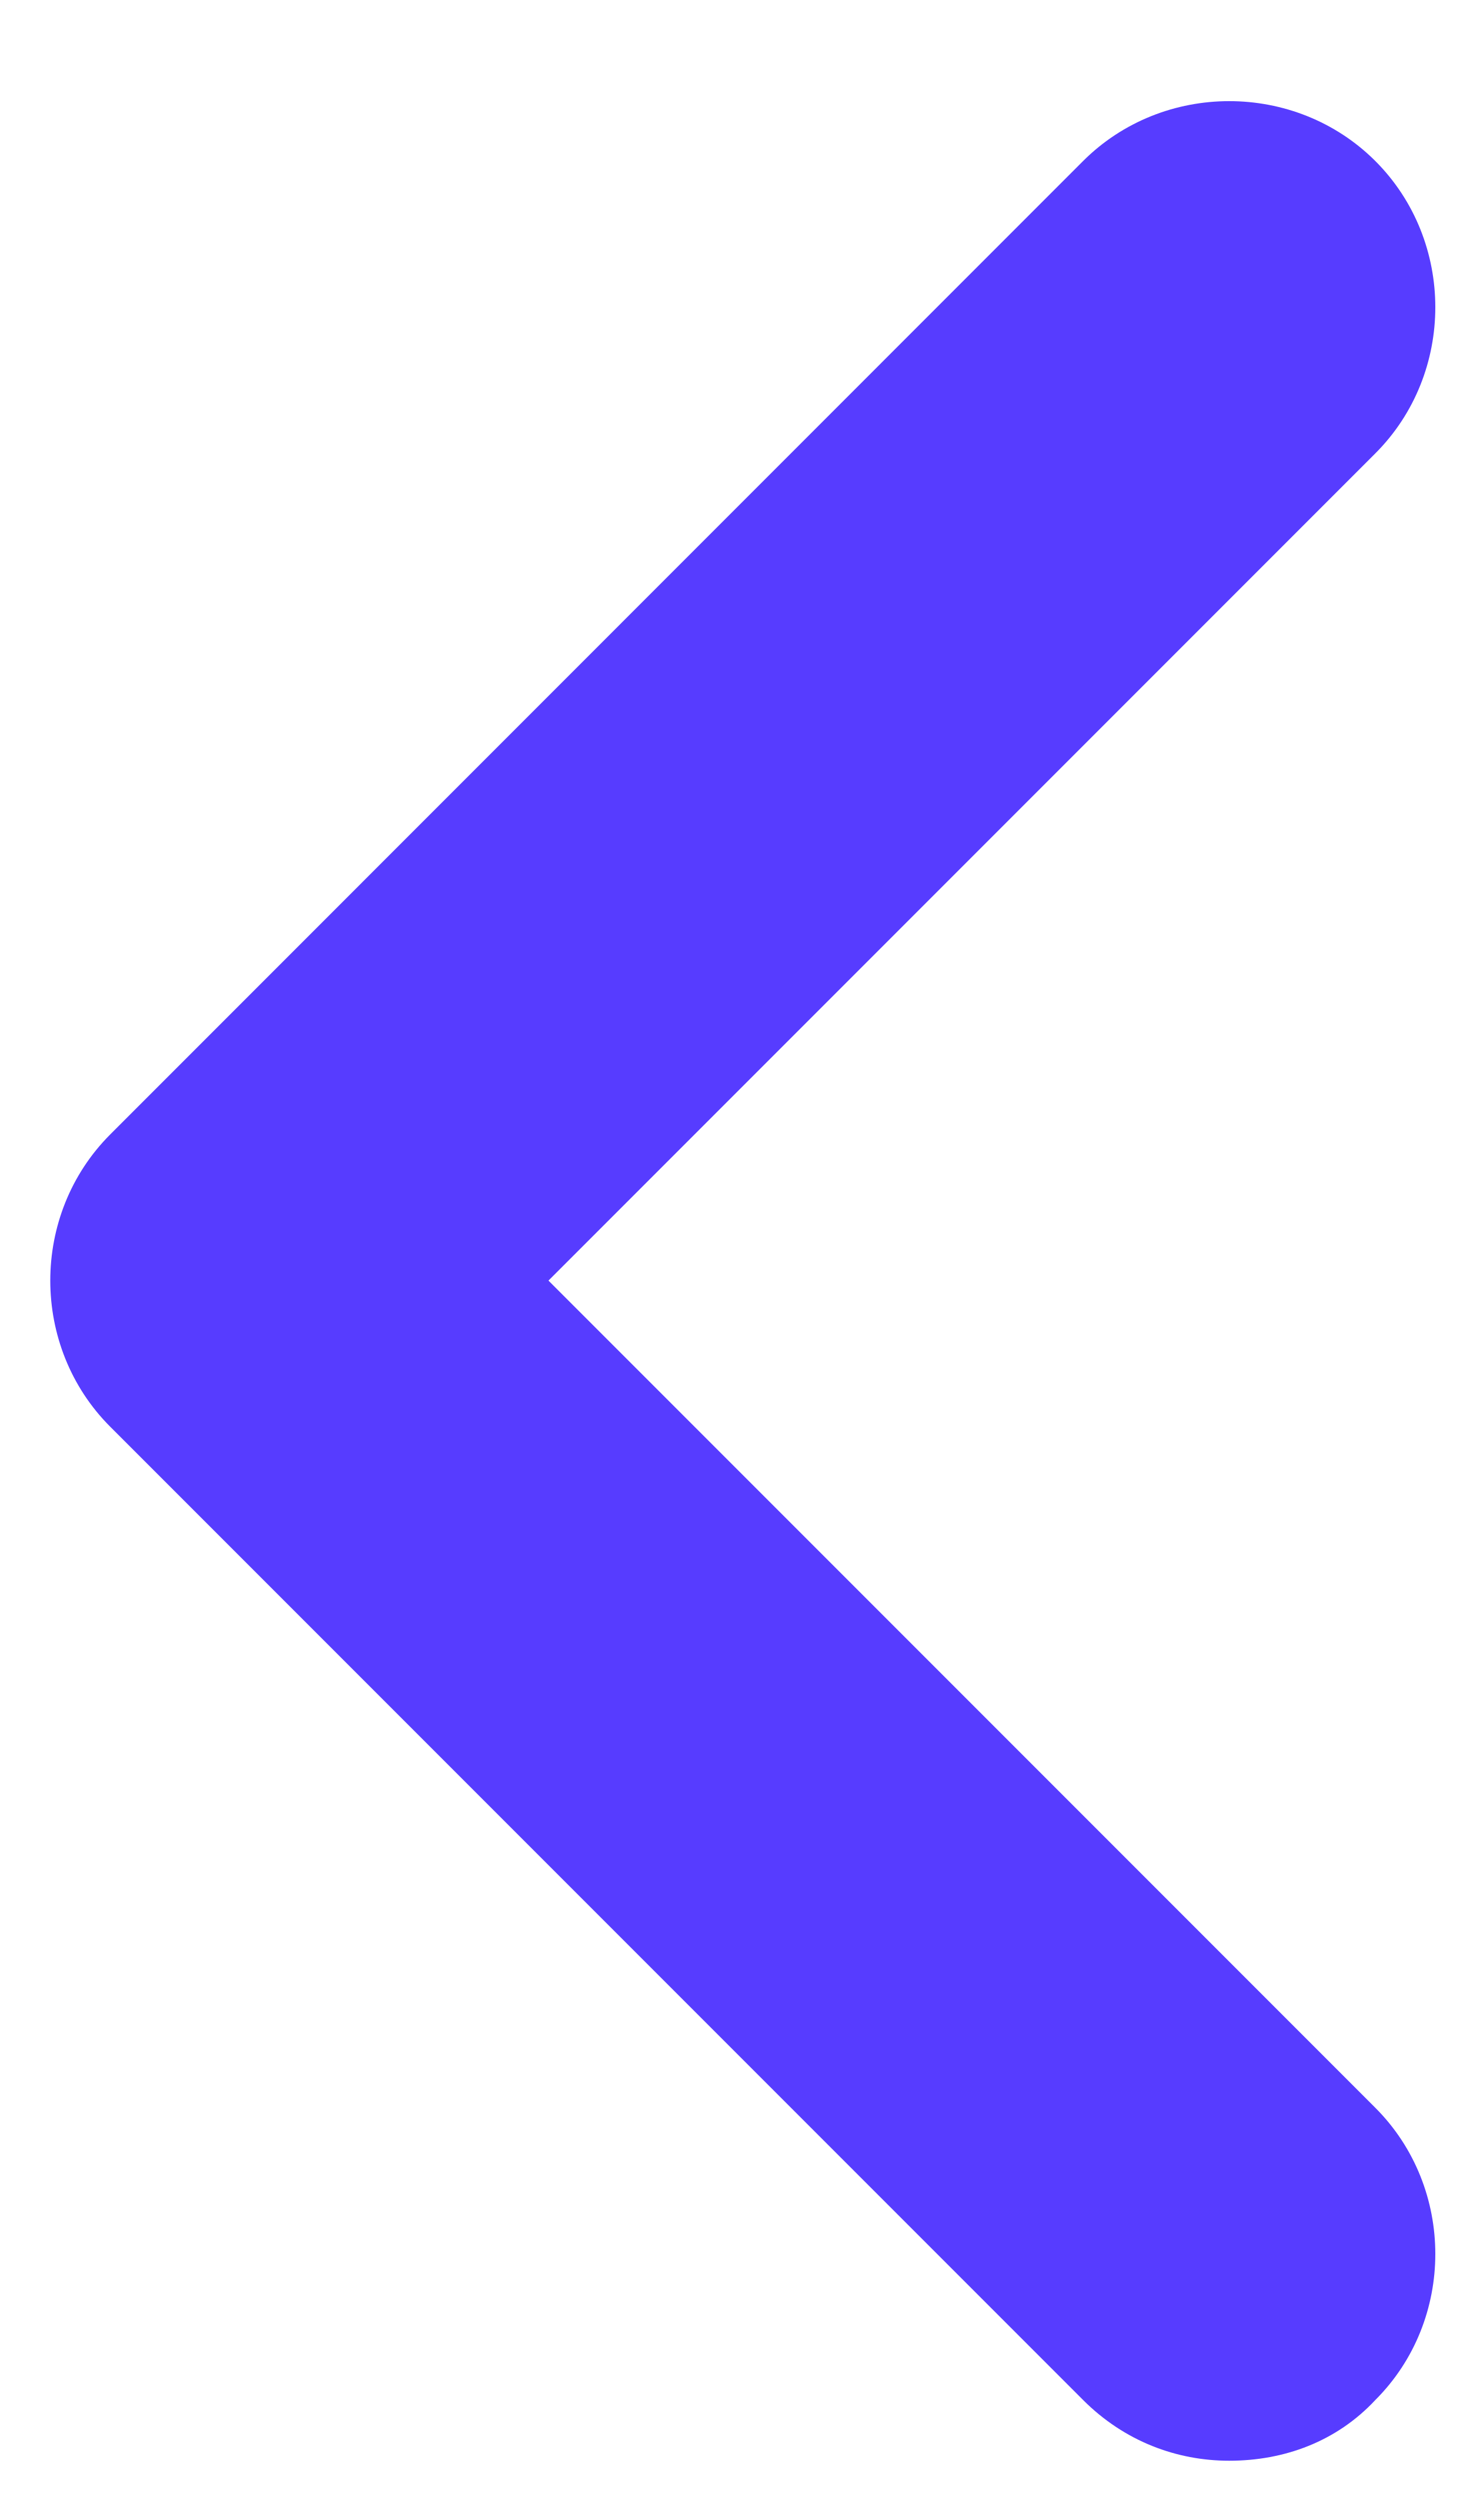 <svg width="10" height="17" viewBox="0 0 10 17" fill="none" xmlns="http://www.w3.org/2000/svg">
<path d="M8.362 16.733C8.006 16.733 7.65 16.602 7.368 16.32L0.75 9.702C0.206 9.158 0.206 8.258 0.75 7.714L7.368 1.095C7.912 0.552 8.812 0.552 9.356 1.095C9.9 1.639 9.9 2.539 9.356 3.083L3.731 8.708L9.356 14.333C9.9 14.877 9.9 15.777 9.356 16.32C9.093 16.602 8.737 16.733 8.362 16.733Z" fill="#573CFF"/>
</svg>
